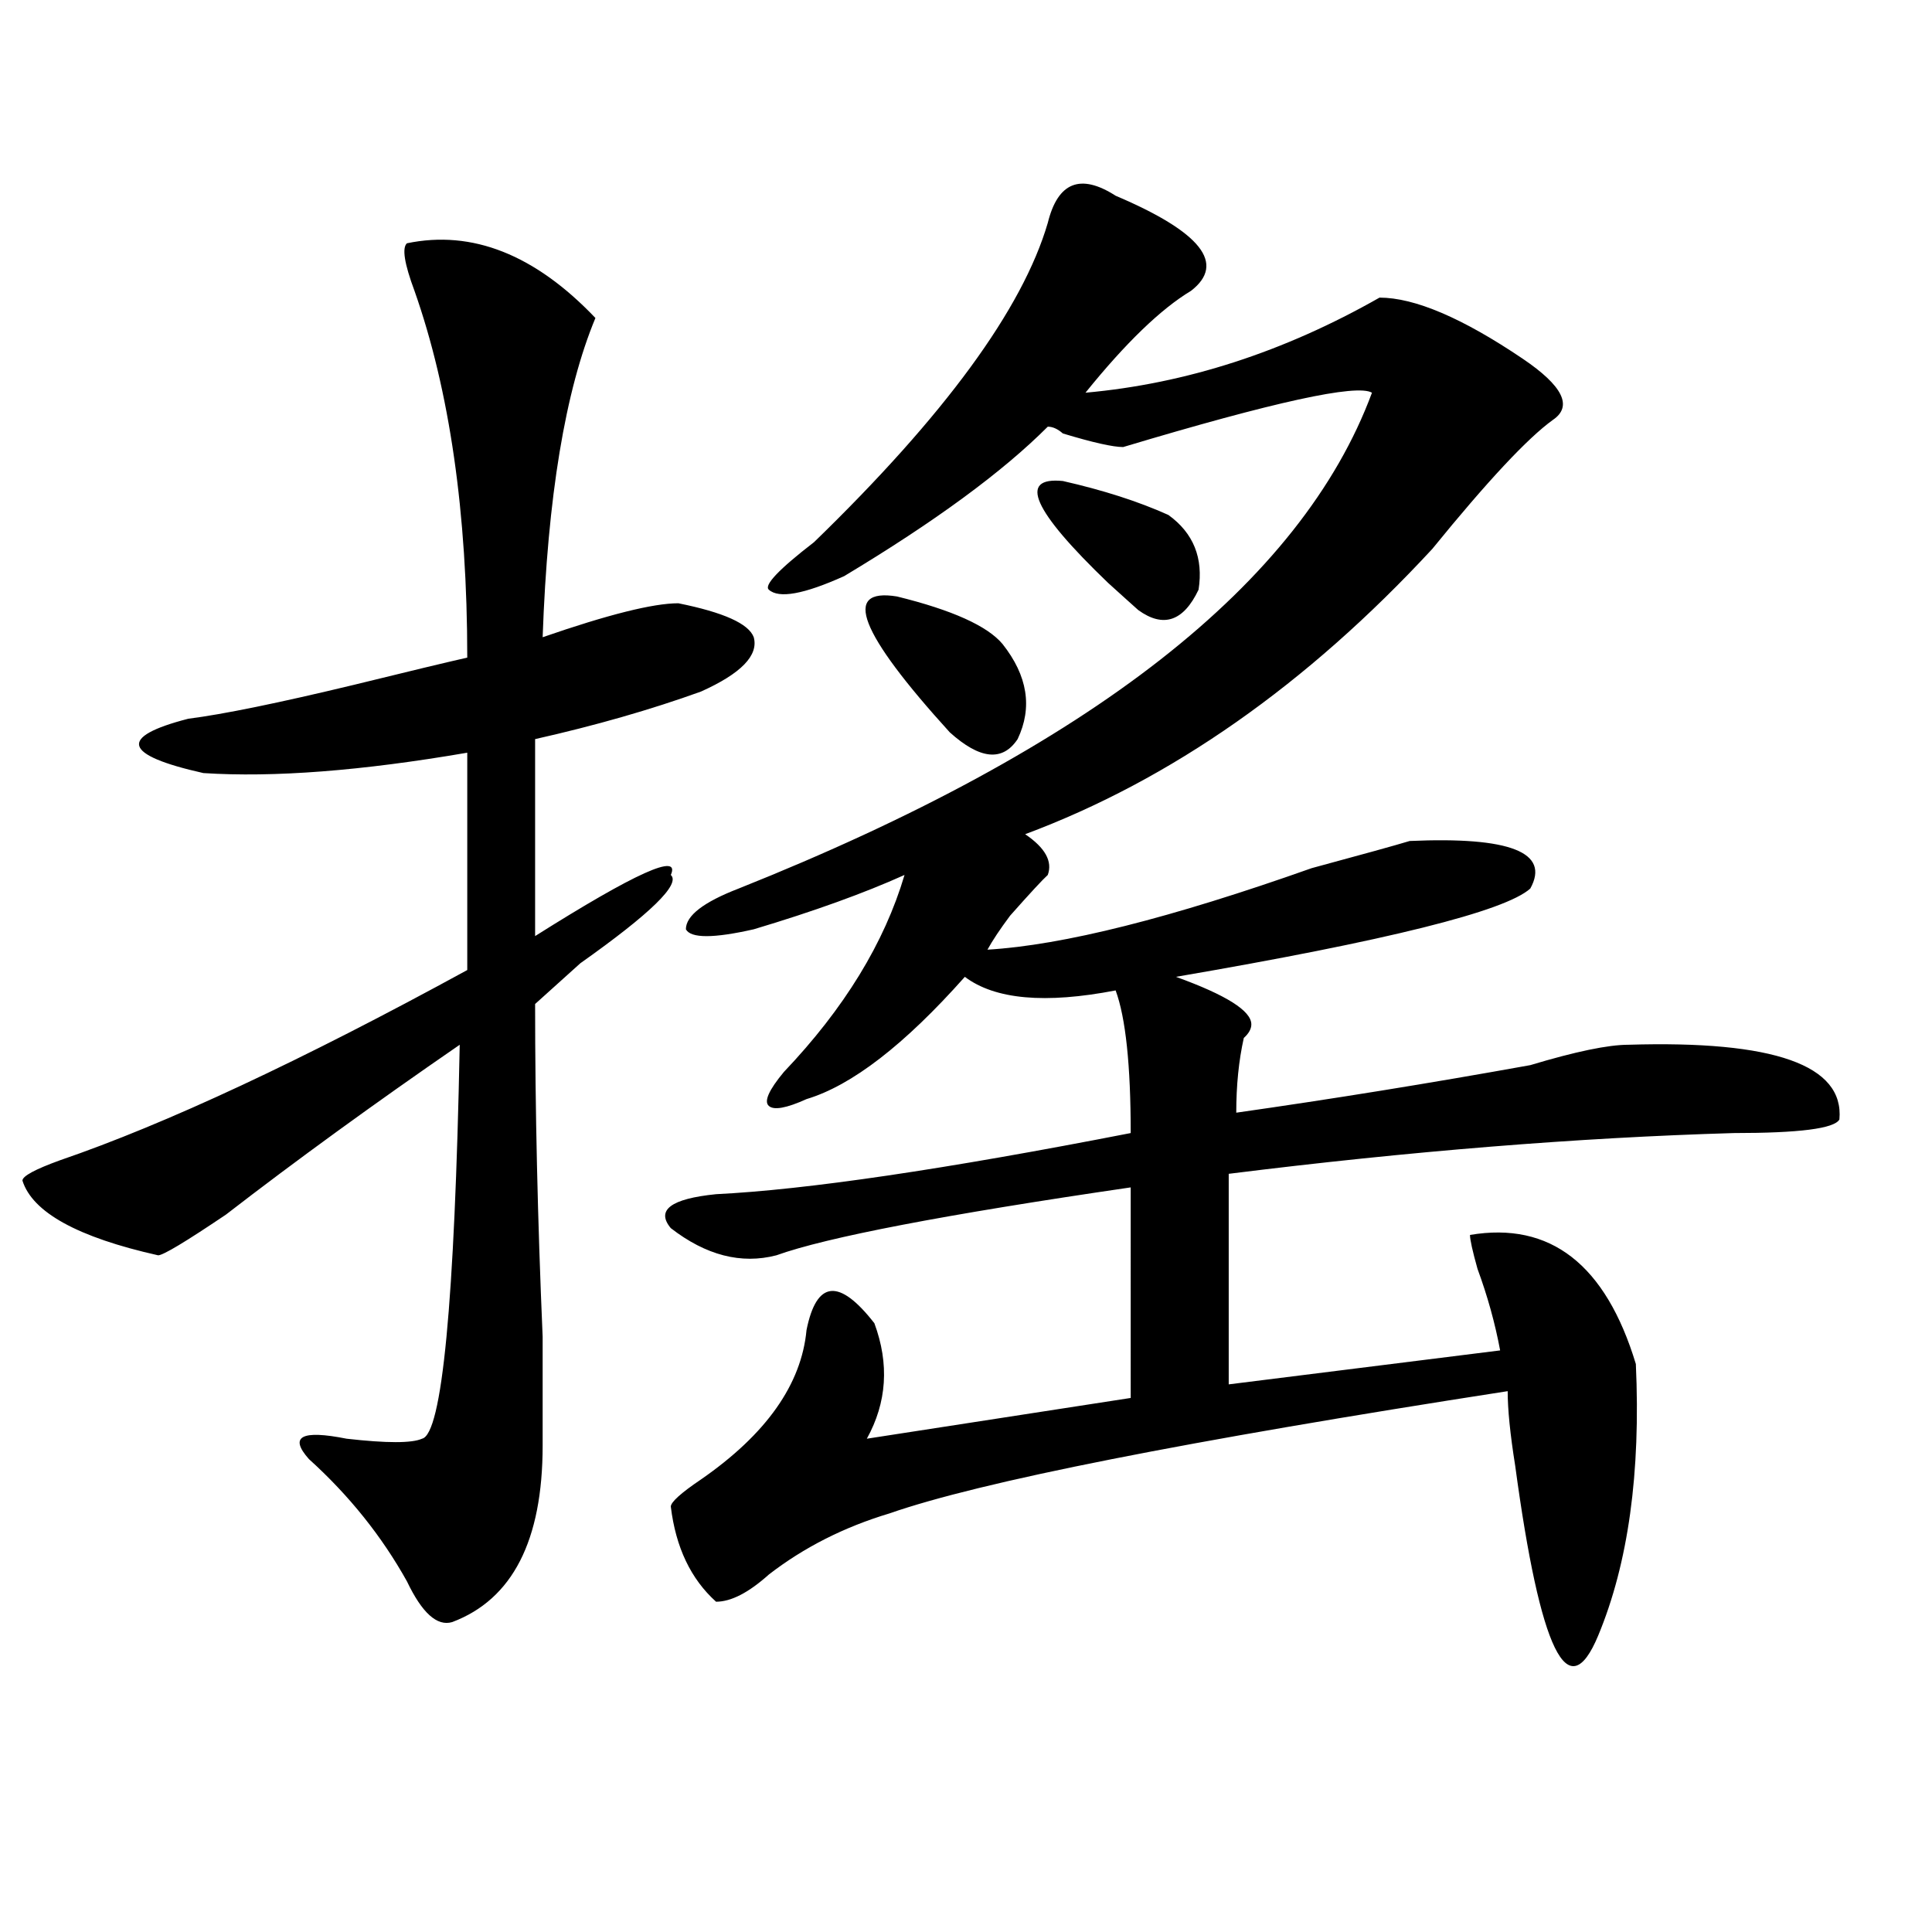 <?xml version="1.0" encoding="utf-8"?>
<!-- Generator: Adobe Illustrator 16.0.0, SVG Export Plug-In . SVG Version: 6.00 Build 0)  -->
<!DOCTYPE svg PUBLIC "-//W3C//DTD SVG 1.1//EN" "http://www.w3.org/Graphics/SVG/1.1/DTD/svg11.dtd">
<svg version="1.1" id="图层_1" xmlns="http://www.w3.org/2000/svg" xmlns:xlink="http://www.w3.org/1999/xlink" x="0px" y="0px"
	 width="1000px" height="1000px" viewBox="0 0 1000 1000" enable-background="new 0 0 1000 1000" xml:space="preserve">
<path d="M210.629,125.922c33.78-7.031,66.34,5.878,97.559,38.672c-15.609,37.519-24.755,92.614-27.316,165.234
	c33.78-11.7,57.194-17.578,70.242-17.578c23.414,4.725,36.401,10.547,39.023,17.578c2.562,9.394-6.524,18.787-27.316,28.125
	c-26.036,9.394-54.633,17.578-85.852,24.609v101.953c52.011-32.794,75.425-43.341,70.242-31.641
	c5.183,4.725-10.427,19.94-46.828,45.703c-10.427,9.394-18.231,16.425-23.414,21.094c0,53.943,1.28,111.347,3.902,172.266
	c0,25.818,0,44.55,0,56.25c0,49.219-15.609,79.65-46.828,91.406c-7.805,2.307-15.609-4.725-23.414-21.094
	c-13.048-23.4-29.938-44.494-50.73-63.281c-10.427-11.7-3.902-15.216,19.512-10.547c20.792,2.362,33.78,2.362,39.023,0
	c10.366-2.307,16.89-70.313,19.512-203.906c-44.267,30.487-84.571,59.766-120.973,87.891c-20.853,14.063-32.56,21.094-35.121,21.094
	c-41.646-9.338-65.06-22.247-70.242-38.672c0-2.307,6.464-5.822,19.512-10.547c54.633-18.731,124.875-51.525,210.727-98.438v-112.5
	c-54.633,9.394-100.181,12.909-136.582,10.547c-41.646-9.338-44.267-18.731-7.805-28.125c18.171-2.307,46.828-8.185,85.852-17.578
	c28.597-7.031,48.108-11.7,58.535-14.063c0-74.981-9.146-138.263-27.316-189.844C209.288,136.469,208.007,128.284,210.629,125.922z
	 M577.449,101.313c44.206,18.786,57.194,35.156,39.023,49.219c-15.609,9.394-33.841,26.972-54.633,52.734
	c52.011-4.669,102.741-21.094,152.191-49.219c18.171,0,42.926,10.547,74.145,31.641c20.792,14.063,25.976,24.609,15.609,31.641
	c-13.048,9.394-33.841,31.641-62.438,66.797c-65.06,70.313-135.302,119.531-210.727,147.656
	c10.366,7.031,14.269,14.063,11.707,21.094c-2.622,2.362-9.146,9.394-19.512,21.094c-5.243,7.031-9.146,12.909-11.707,17.578
	c39.023-2.307,94.937-16.369,167.801-42.188c25.976-7.031,42.926-11.7,50.73-14.063c52.011-2.307,72.804,5.878,62.438,24.609
	c-13.048,11.756-74.145,26.972-183.41,45.703c25.976,9.394,39.023,17.578,39.023,24.609c0,2.362-1.341,4.725-3.902,7.031
	c-2.622,11.756-3.902,24.609-3.902,38.672c49.39-7.031,100.12-15.216,152.191-24.609c23.414-7.031,40.304-10.547,50.73-10.547
	c75.425-2.307,111.827,10.547,109.266,38.672c-2.622,4.725-20.853,7.031-54.633,7.031c-80.669,2.362-167.801,9.394-261.457,21.094
	v108.984l140.484-17.578c-2.622-14.063-6.524-28.125-11.707-42.188c-2.622-9.338-3.902-15.216-3.902-17.578
	c41.585-7.031,70.242,15.271,85.852,66.797c2.562,56.25-3.902,103.106-19.512,140.625c-15.609,37.463-29.938,8.185-42.926-87.891
	c-2.622-16.369-3.902-29.278-3.902-38.672c-166.521,25.818-273.164,46.912-319.992,63.281
	c-23.414,7.031-44.267,17.578-62.438,31.641c-10.427,9.338-19.512,14.063-27.316,14.063c-13.048-11.756-20.853-28.125-23.414-49.219
	c0-2.307,5.183-7.031,15.609-14.063c33.78-23.4,52.011-49.219,54.633-77.344c5.183-25.763,16.89-26.916,35.121-3.516
	c7.805,21.094,6.464,41.034-3.902,59.766l136.582-21.094V614.594c-96.278,14.063-157.435,25.818-183.41,35.156
	c-18.231,4.725-36.462,0-54.633-14.063c-7.805-9.338,0-15.216,23.414-17.578c46.828-2.307,118.351-12.854,214.629-31.641
	c0-35.156-2.622-59.766-7.805-73.828c-36.462,7.031-62.438,4.725-78.047-7.031c-31.219,35.156-58.535,56.25-81.949,63.281
	c-10.427,4.725-16.95,5.878-19.512,3.516c-2.622-2.307,0-8.185,7.805-17.578c31.219-32.794,52.011-66.797,62.438-101.953
	c-20.853,9.394-46.828,18.787-78.047,28.125c-20.853,4.725-32.56,4.725-35.121,0c0-7.031,9.085-14.063,27.316-21.094
	c182.069-72.619,291.335-158.203,327.797-256.641c-7.805-4.669-50.73,4.724-128.777,28.125c-5.243,0-15.609-2.308-31.219-7.031
	c-2.622-2.308-5.243-3.516-7.805-3.516c-23.414,23.456-58.535,49.219-105.363,77.344c-20.853,9.394-33.841,11.756-39.023,7.031
	c-2.622-2.307,5.183-10.547,23.414-24.609c67.62-65.589,107.925-120.685,120.973-165.234
	C547.511,94.281,559.218,89.612,577.449,101.313z M464.281,308.734c28.597,7.031,46.828,15.271,54.633,24.609
	c12.987,16.425,15.609,32.85,7.805,49.219c-7.805,11.756-19.512,10.547-35.121-3.516
	C444.77,327.521,435.624,304.065,464.281,308.734z M550.133,248.969c20.792,4.724,39.023,10.547,54.633,17.578
	c12.987,9.394,18.171,22.303,15.609,38.672c-7.805,16.425-18.231,19.94-31.219,10.547c-2.622-2.307-7.805-7.031-15.609-14.063
	C534.523,264.239,526.719,246.661,550.133,248.969z"/>
</svg>
